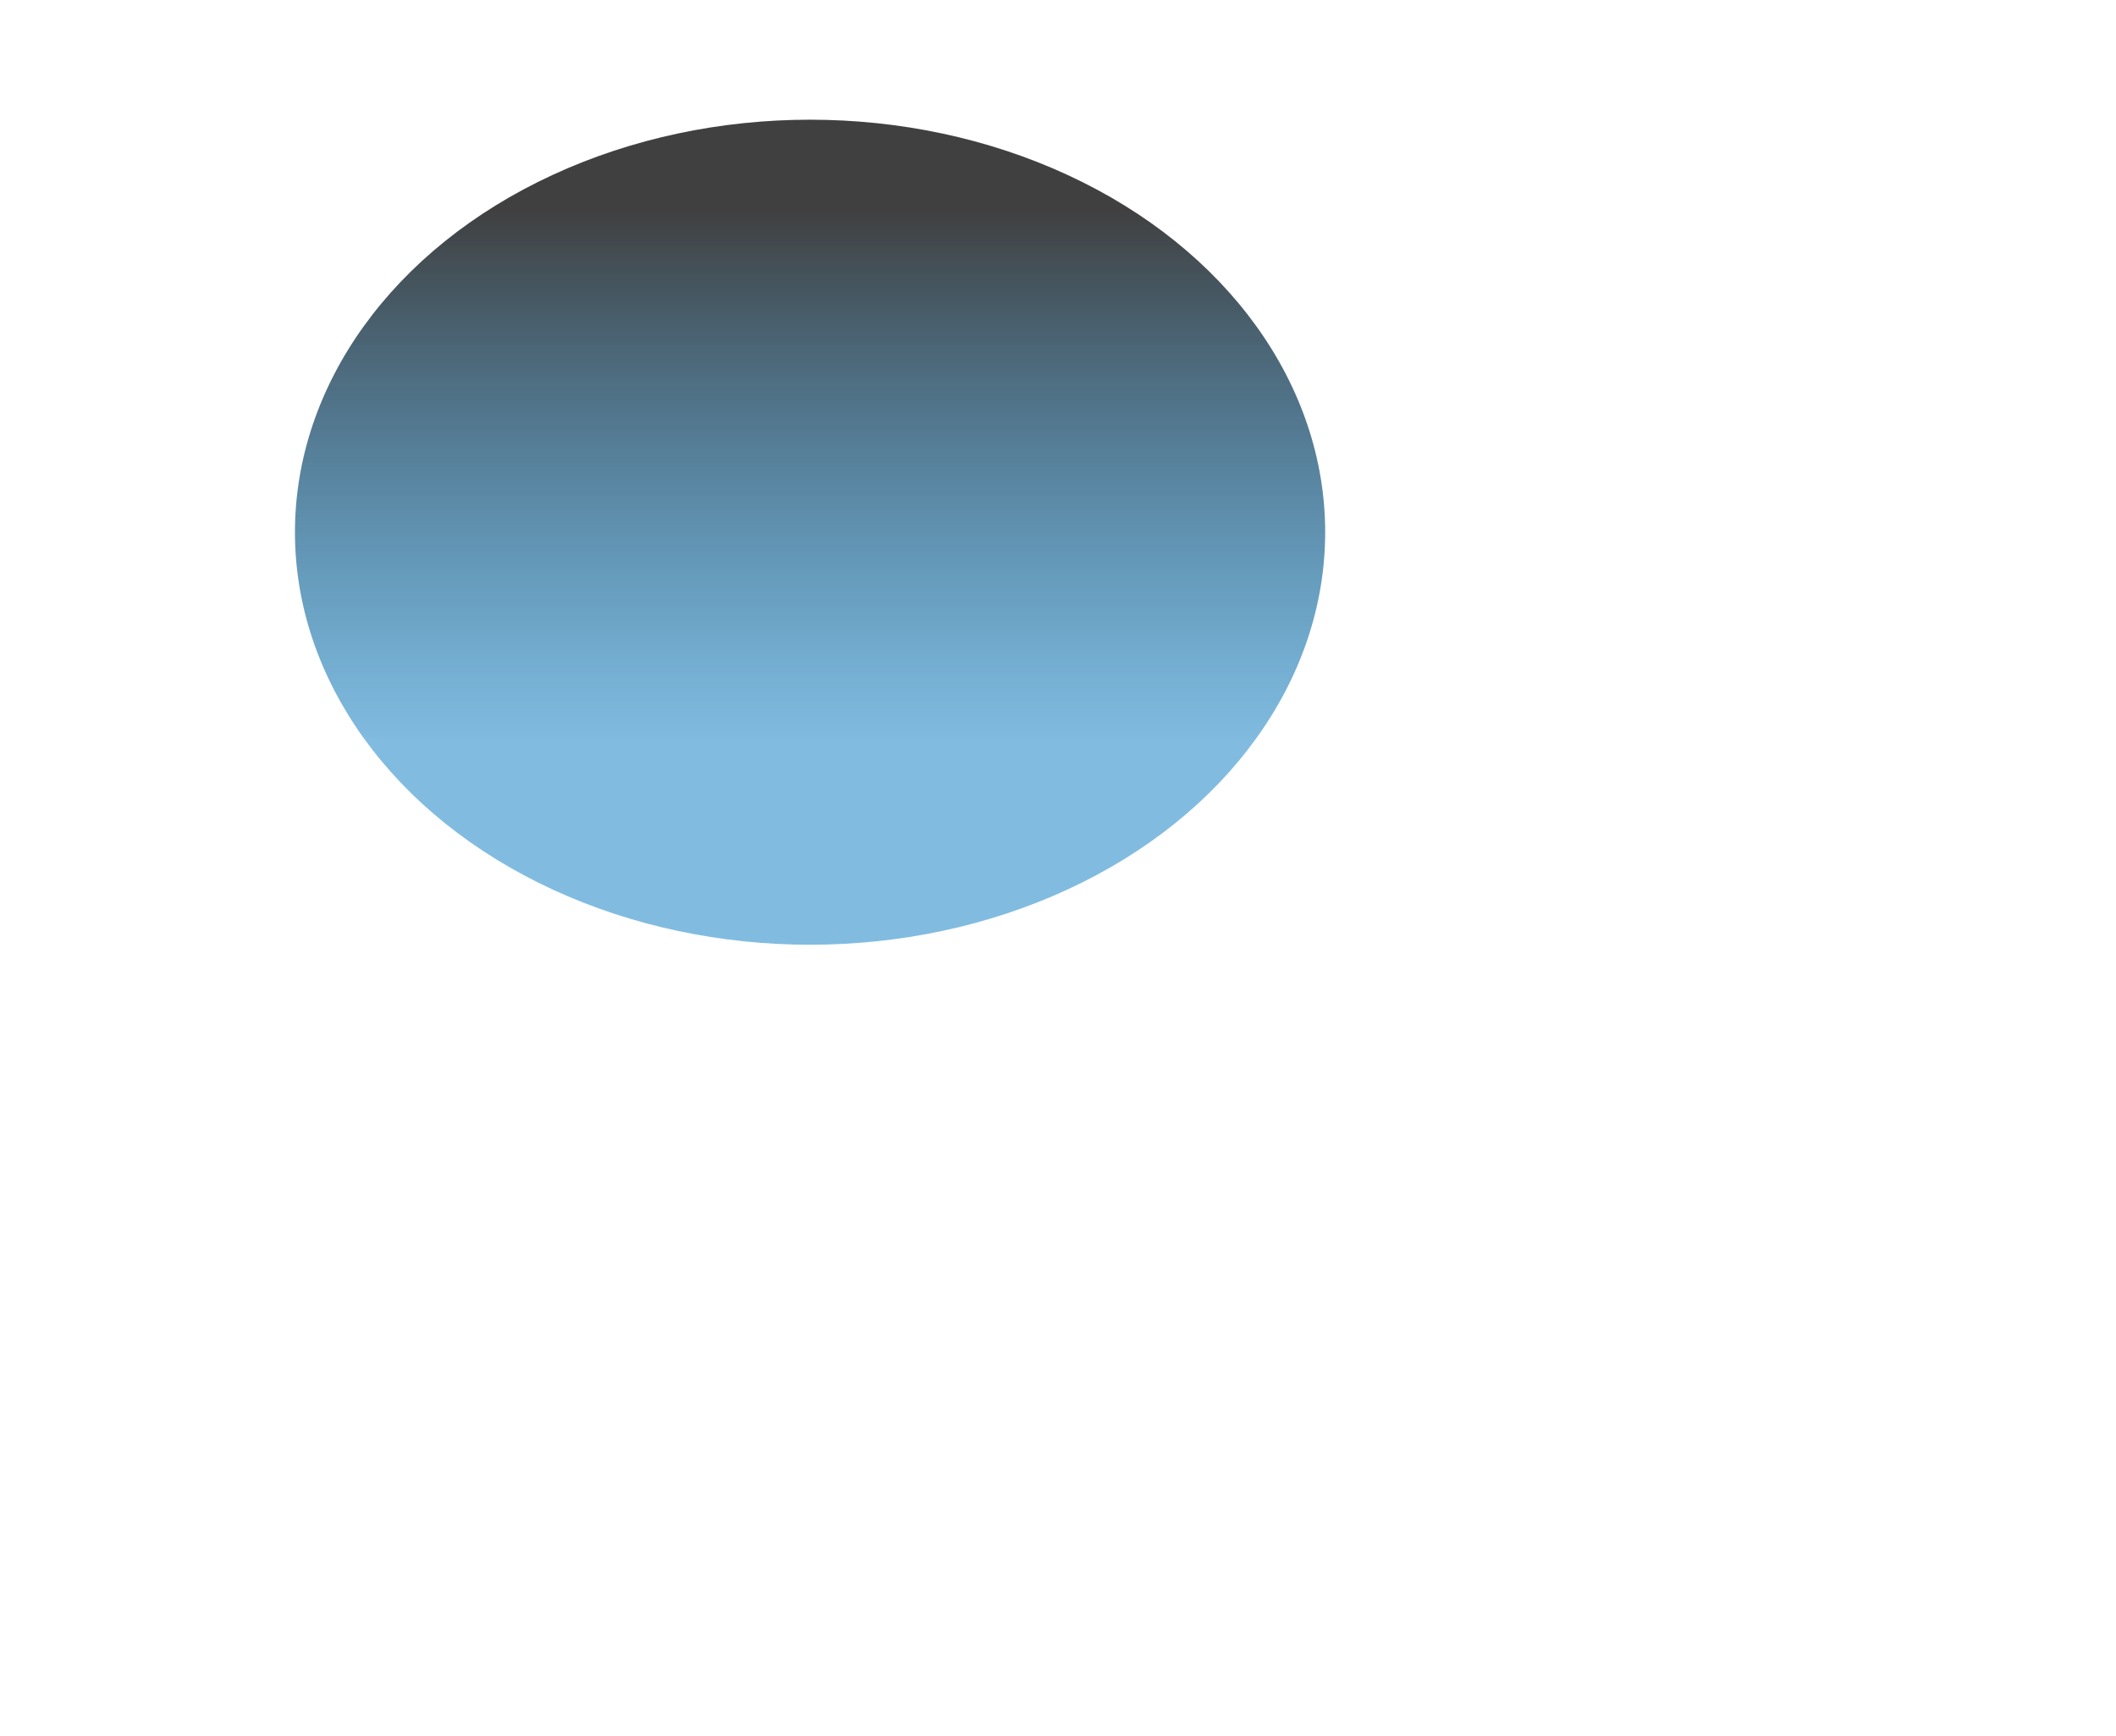 <?xml version="1.0" encoding="UTF-8"?> <svg xmlns="http://www.w3.org/2000/svg" width="495" height="406" viewBox="0 0 495 406" fill="none"><g filter="url(#filter0_f_7659_2138)"><ellipse cx="189.5" cy="124.5" rx="120.5" ry="96.5" fill="url(#paint0_linear_7659_2138)"></ellipse></g><defs><filter id="filter0_f_7659_2138" x="-116" y="-157" width="611" height="563" filterUnits="userSpaceOnUse" color-interpolation-filters="sRGB"><feFlood flood-opacity="0" result="BackgroundImageFix"></feFlood><feBlend mode="normal" in="SourceGraphic" in2="BackgroundImageFix" result="shape"></feBlend><feGaussianBlur stdDeviation="92.5" result="effect1_foregroundBlur_7659_2138"></feGaussianBlur></filter><linearGradient id="paint0_linear_7659_2138" x1="189.5" y1="28" x2="189.5" y2="221" gradientUnits="userSpaceOnUse"><stop offset="0.11" stop-color="#404040"></stop><stop offset="0.755" stop-color="#0379C1" stop-opacity="0.5"></stop></linearGradient></defs></svg> 
